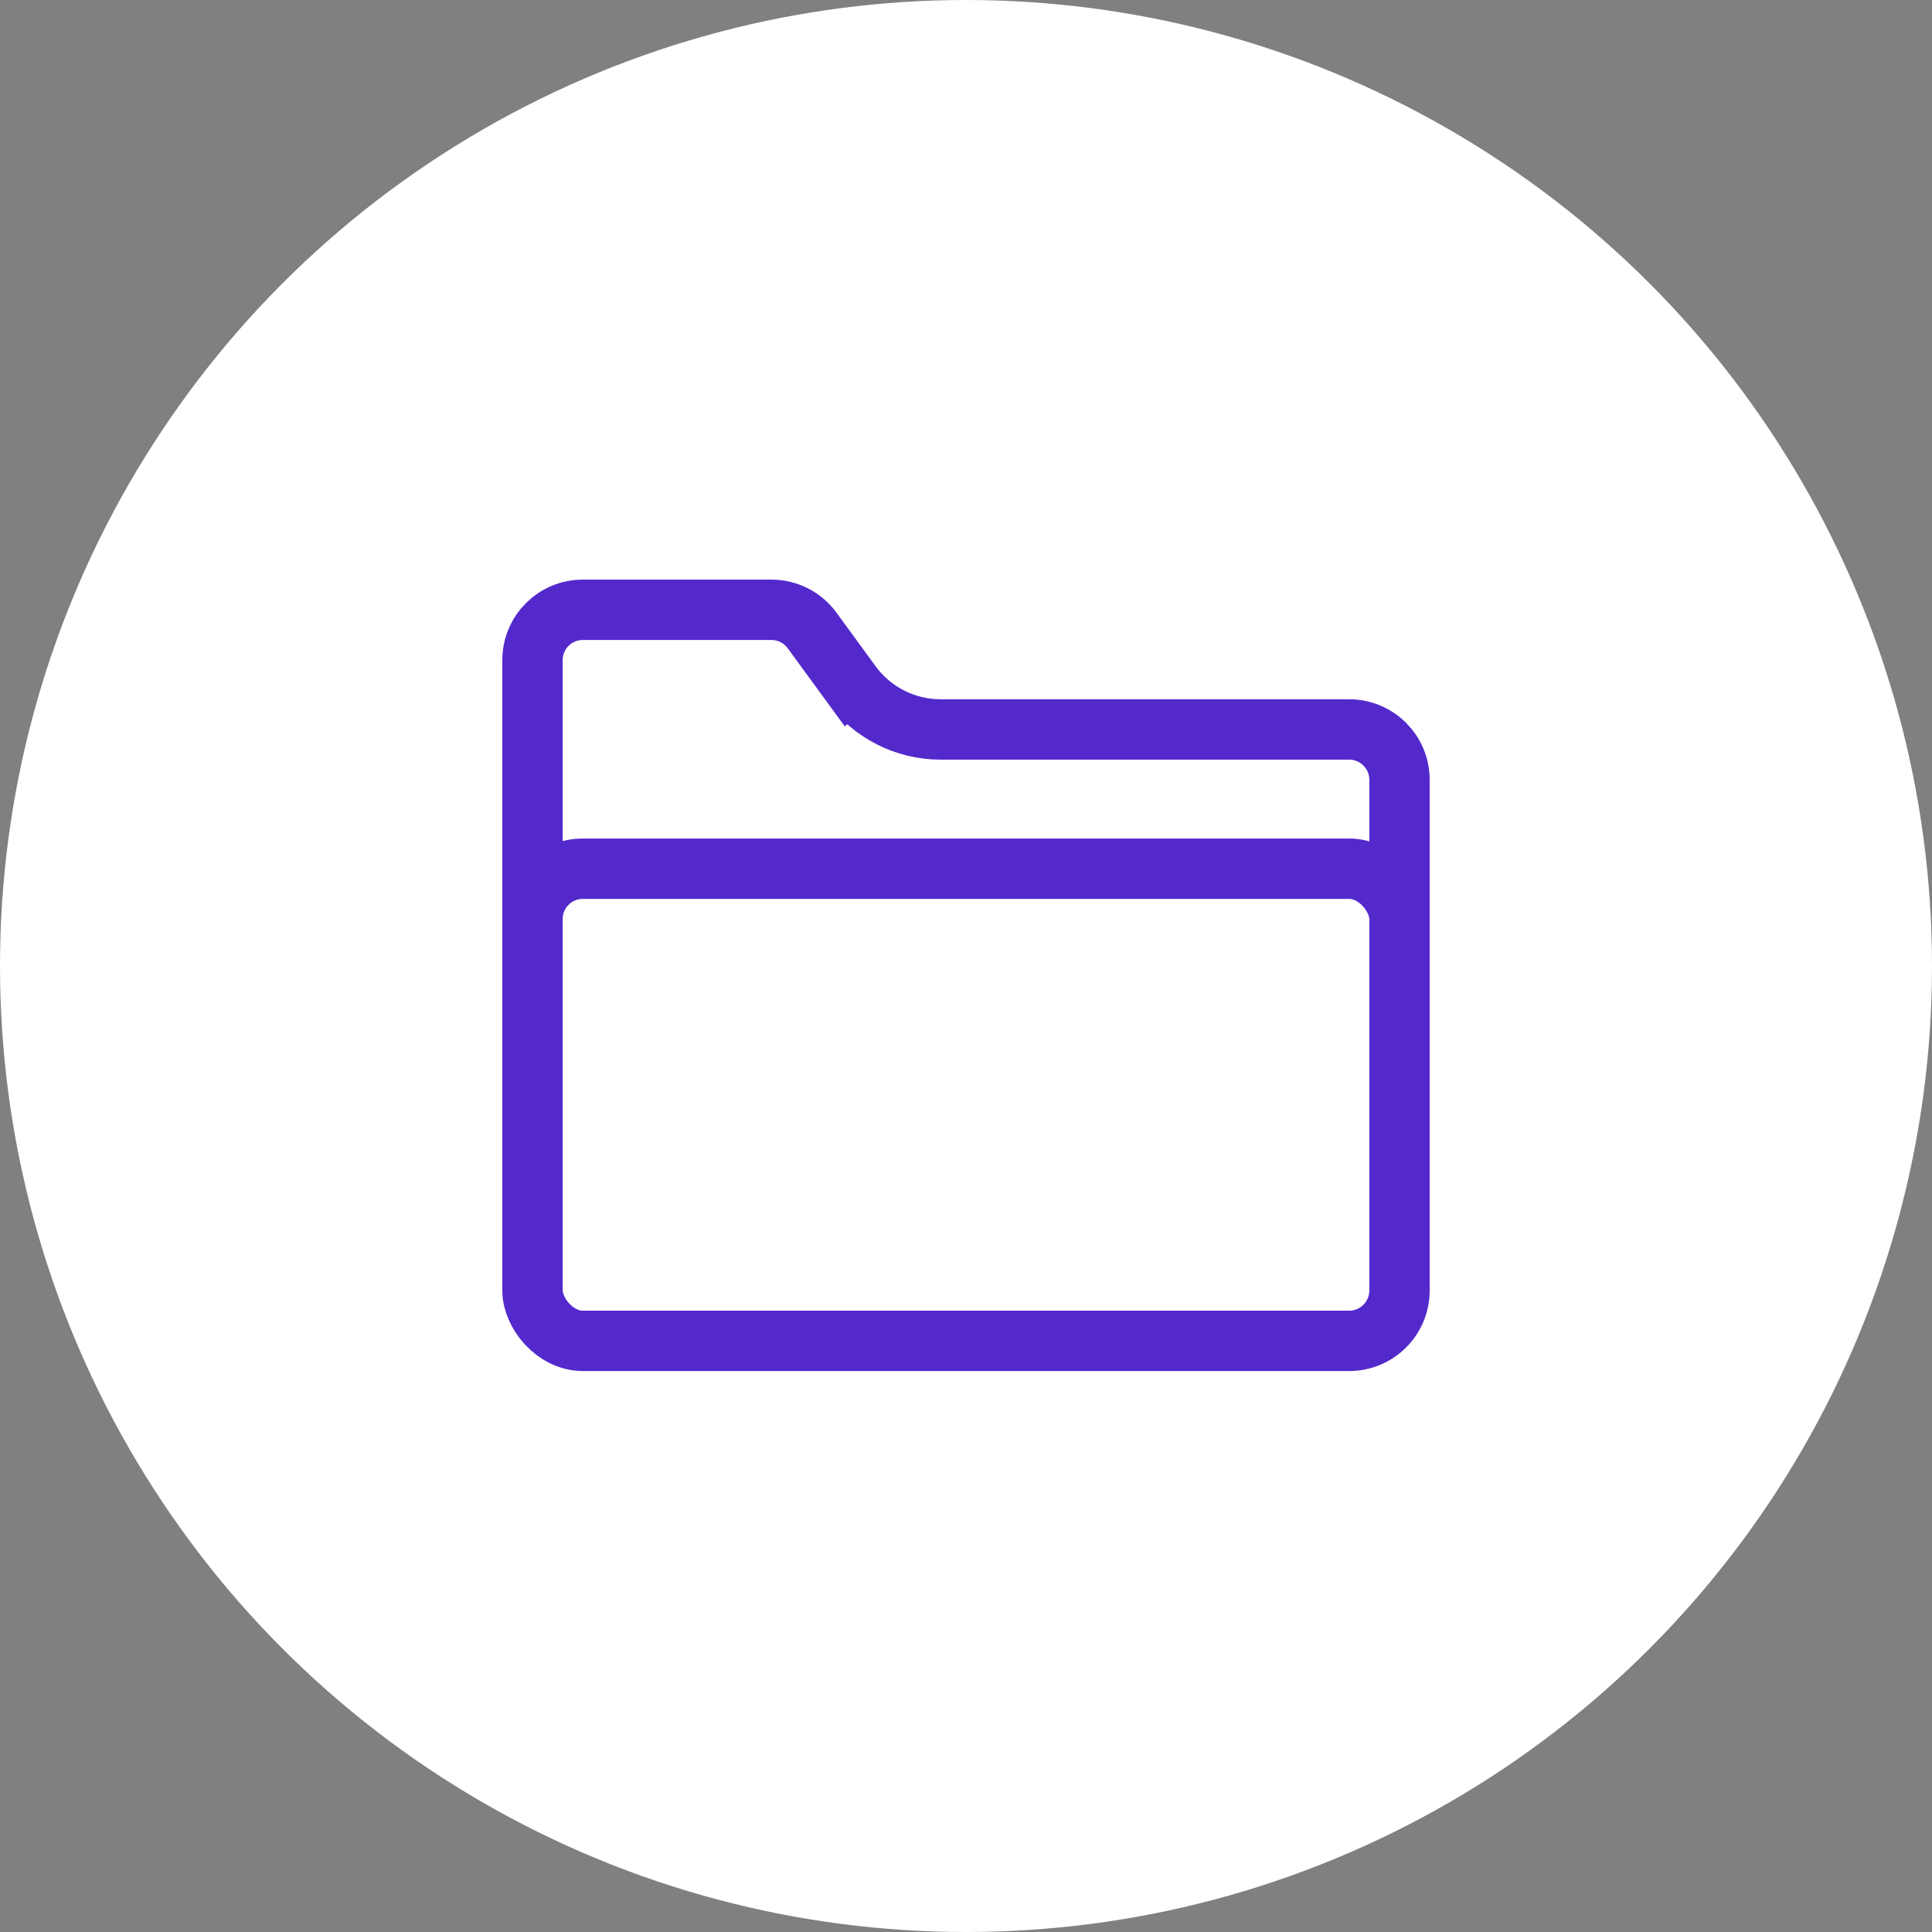 <svg width="96" height="96" viewBox="0 0 96 96" fill="none" xmlns="http://www.w3.org/2000/svg">
<rect x="0" y="0" width="96" height="96" fill="#808080" stroke="none"/>
<circle cx="48" cy="48" r="48" fill="white"/>
<path d="M26.46 32.8C26.46 31.419 27.579 30.3 28.96 30.3H38.332C39.13 30.3 39.88 30.681 40.351 31.325L42.299 33.992L43.51 33.107L42.299 33.992C43.334 35.409 44.985 36.247 46.74 36.247H59.849H67.04C68.421 36.247 69.54 37.367 69.54 38.747V51.26C69.54 52.641 68.421 53.76 67.04 53.76H28.96C27.579 53.76 26.46 52.641 26.46 51.26V32.8Z" stroke="#5429CC" stroke-width="3"/>
<rect x="26.46" y="43.166" width="43.08" height="23.46" rx="2.5" fill="white" stroke="#5429CC" stroke-width="3"/>
</svg>
